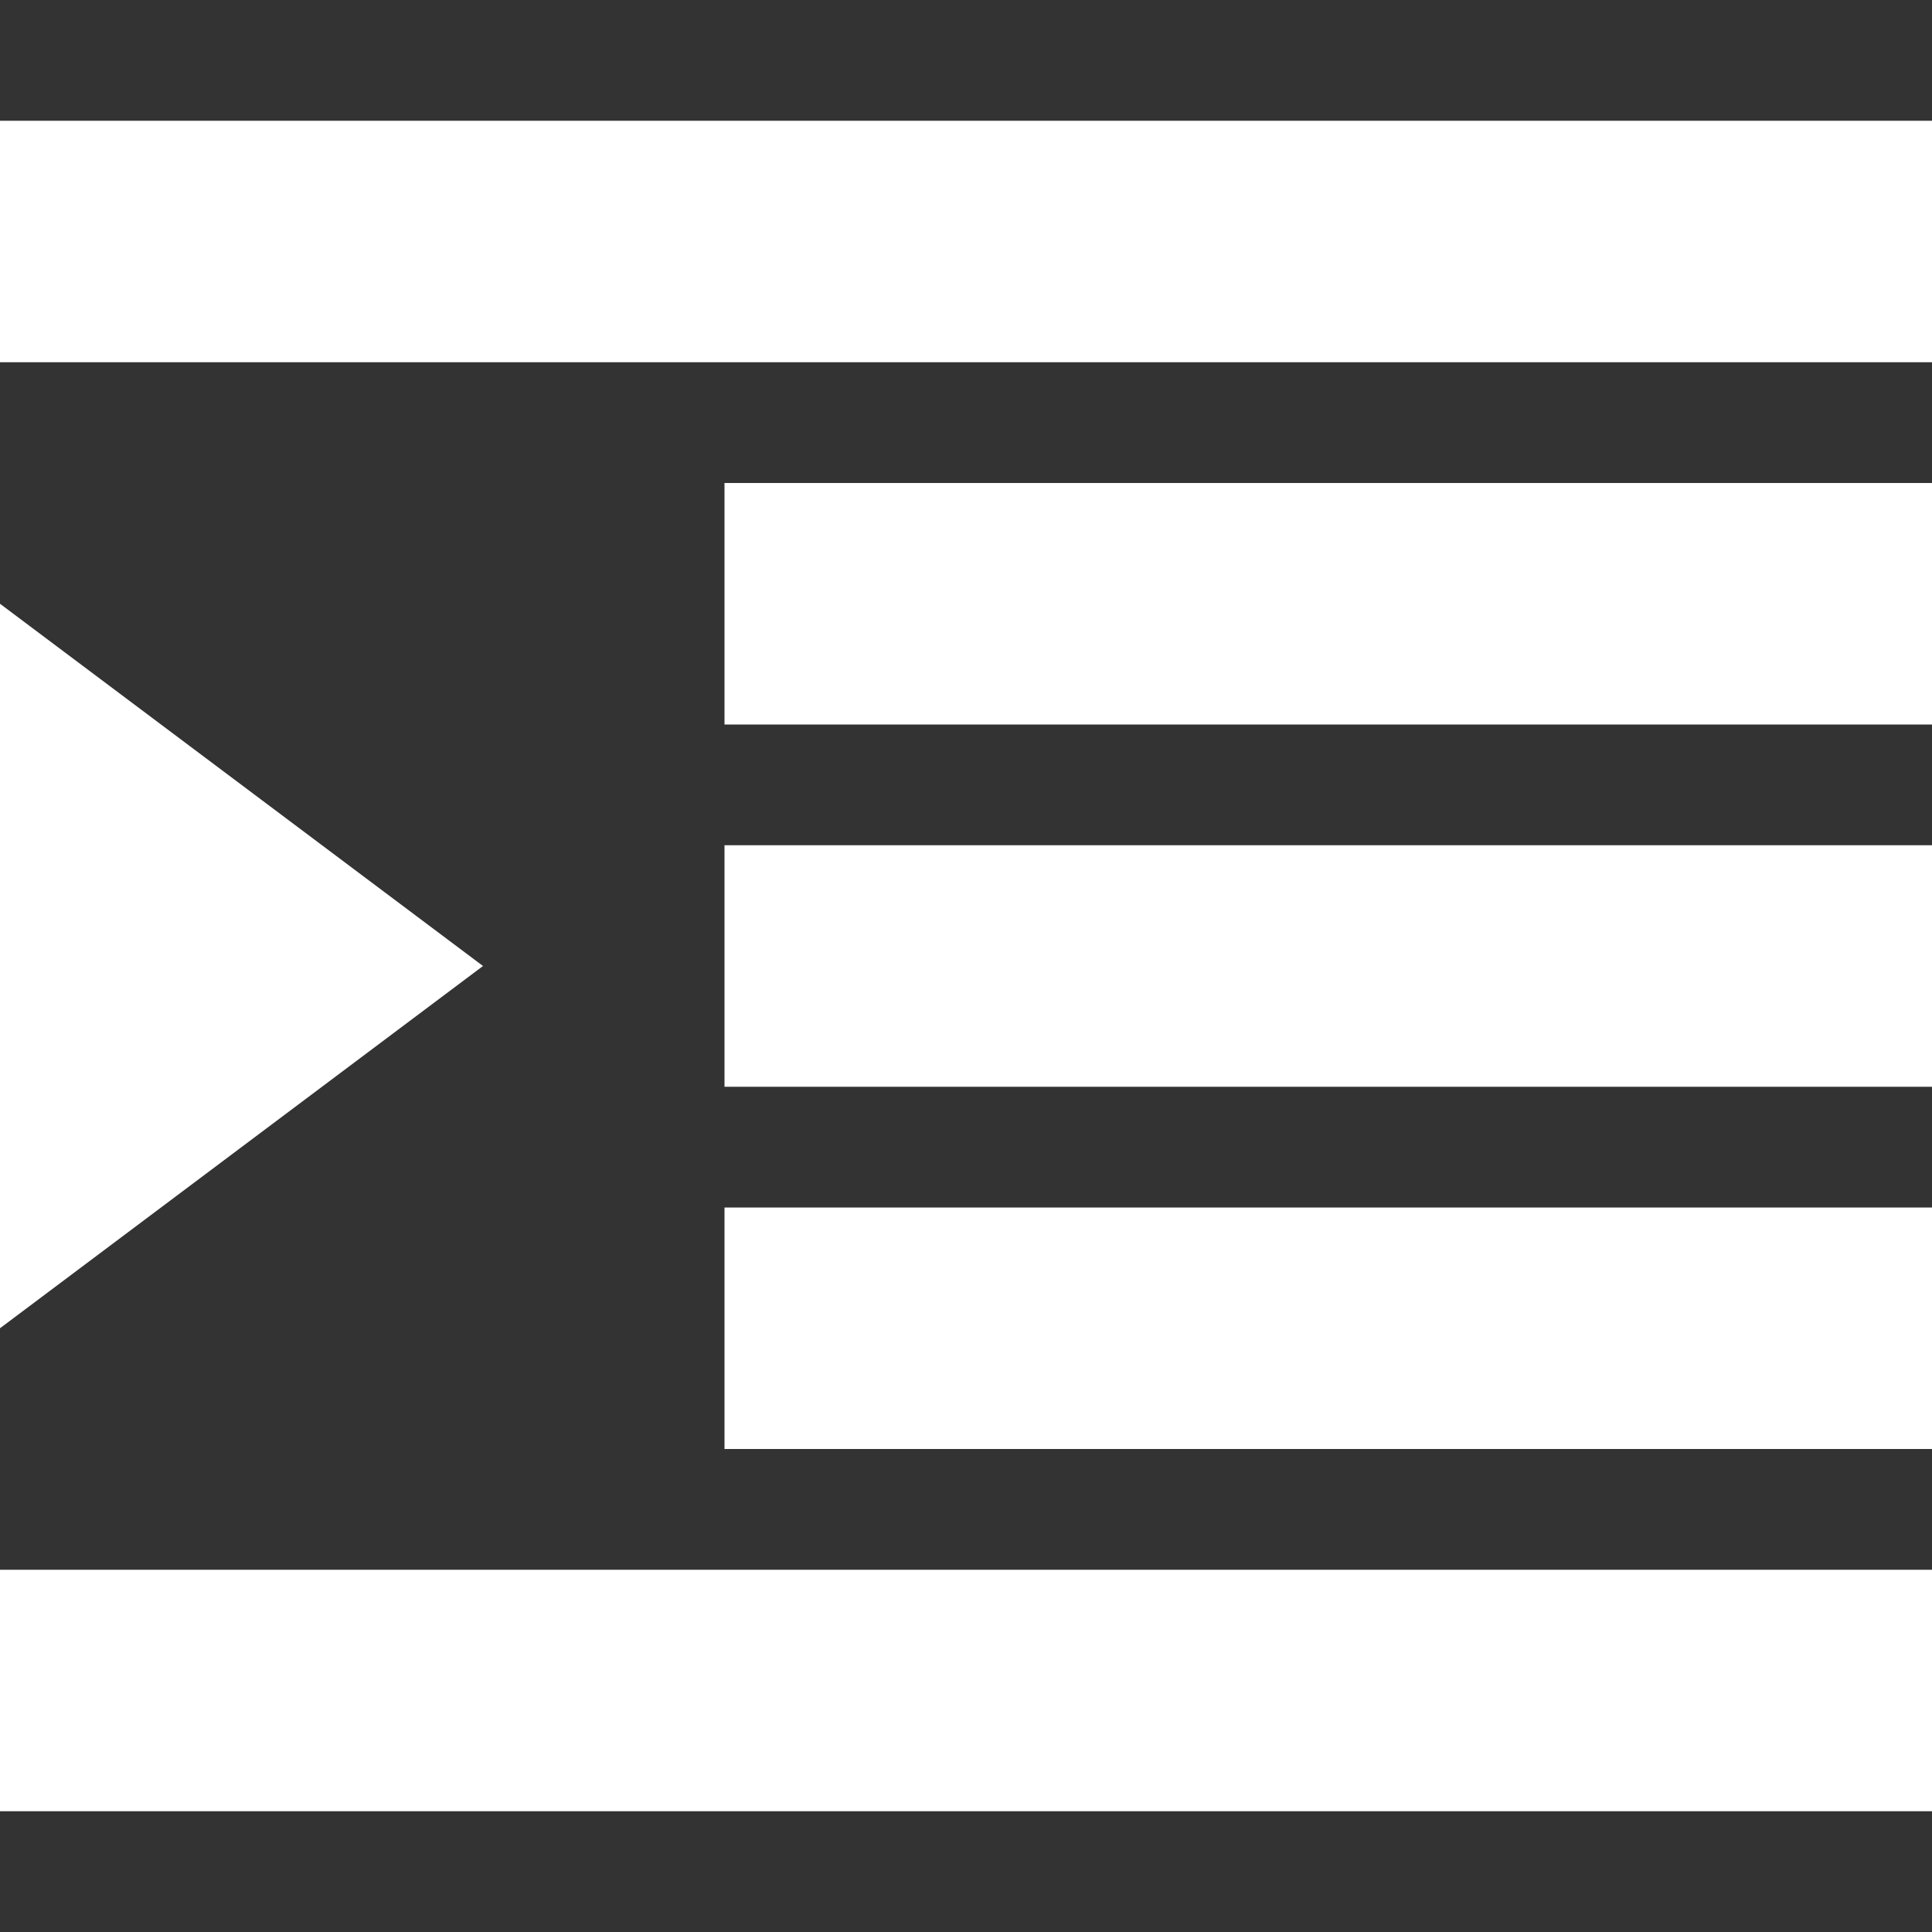 <?xml version="1.0" encoding="utf-8"?>
<!-- Generator: Adobe Illustrator 16.0.0, SVG Export Plug-In . SVG Version: 6.00 Build 0)  -->
<!DOCTYPE svg PUBLIC "-//W3C//DTD SVG 1.1//EN" "http://www.w3.org/Graphics/SVG/1.1/DTD/svg11.dtd">
<svg version="1.1" id="Layer_1" xmlns="http://www.w3.org/2000/svg" xmlns:xlink="http://www.w3.org/1999/xlink" x="0px" y="0px"
	 width="50px" height="50px" viewBox="0 0 50 50" enable-background="new 0 0 50 50" xml:space="preserve">
<rect x="0" y="0" width="50" height="50" fill="#333333" stroke="none"/>
<path fill="#FFFFFF" d="M0,3.125h50v6.25H0V3.125z M18.75,12.5H50v6.25H18.75V12.5z M18.75,21.875H50v6.25H18.75V21.875z
	 M18.75,31.25H50v6.25H18.75V31.25z M0,40.625h50v6.25H0V40.625z M0,34.375v-18.75L12.5,25L0,34.375z"/>
</svg>
